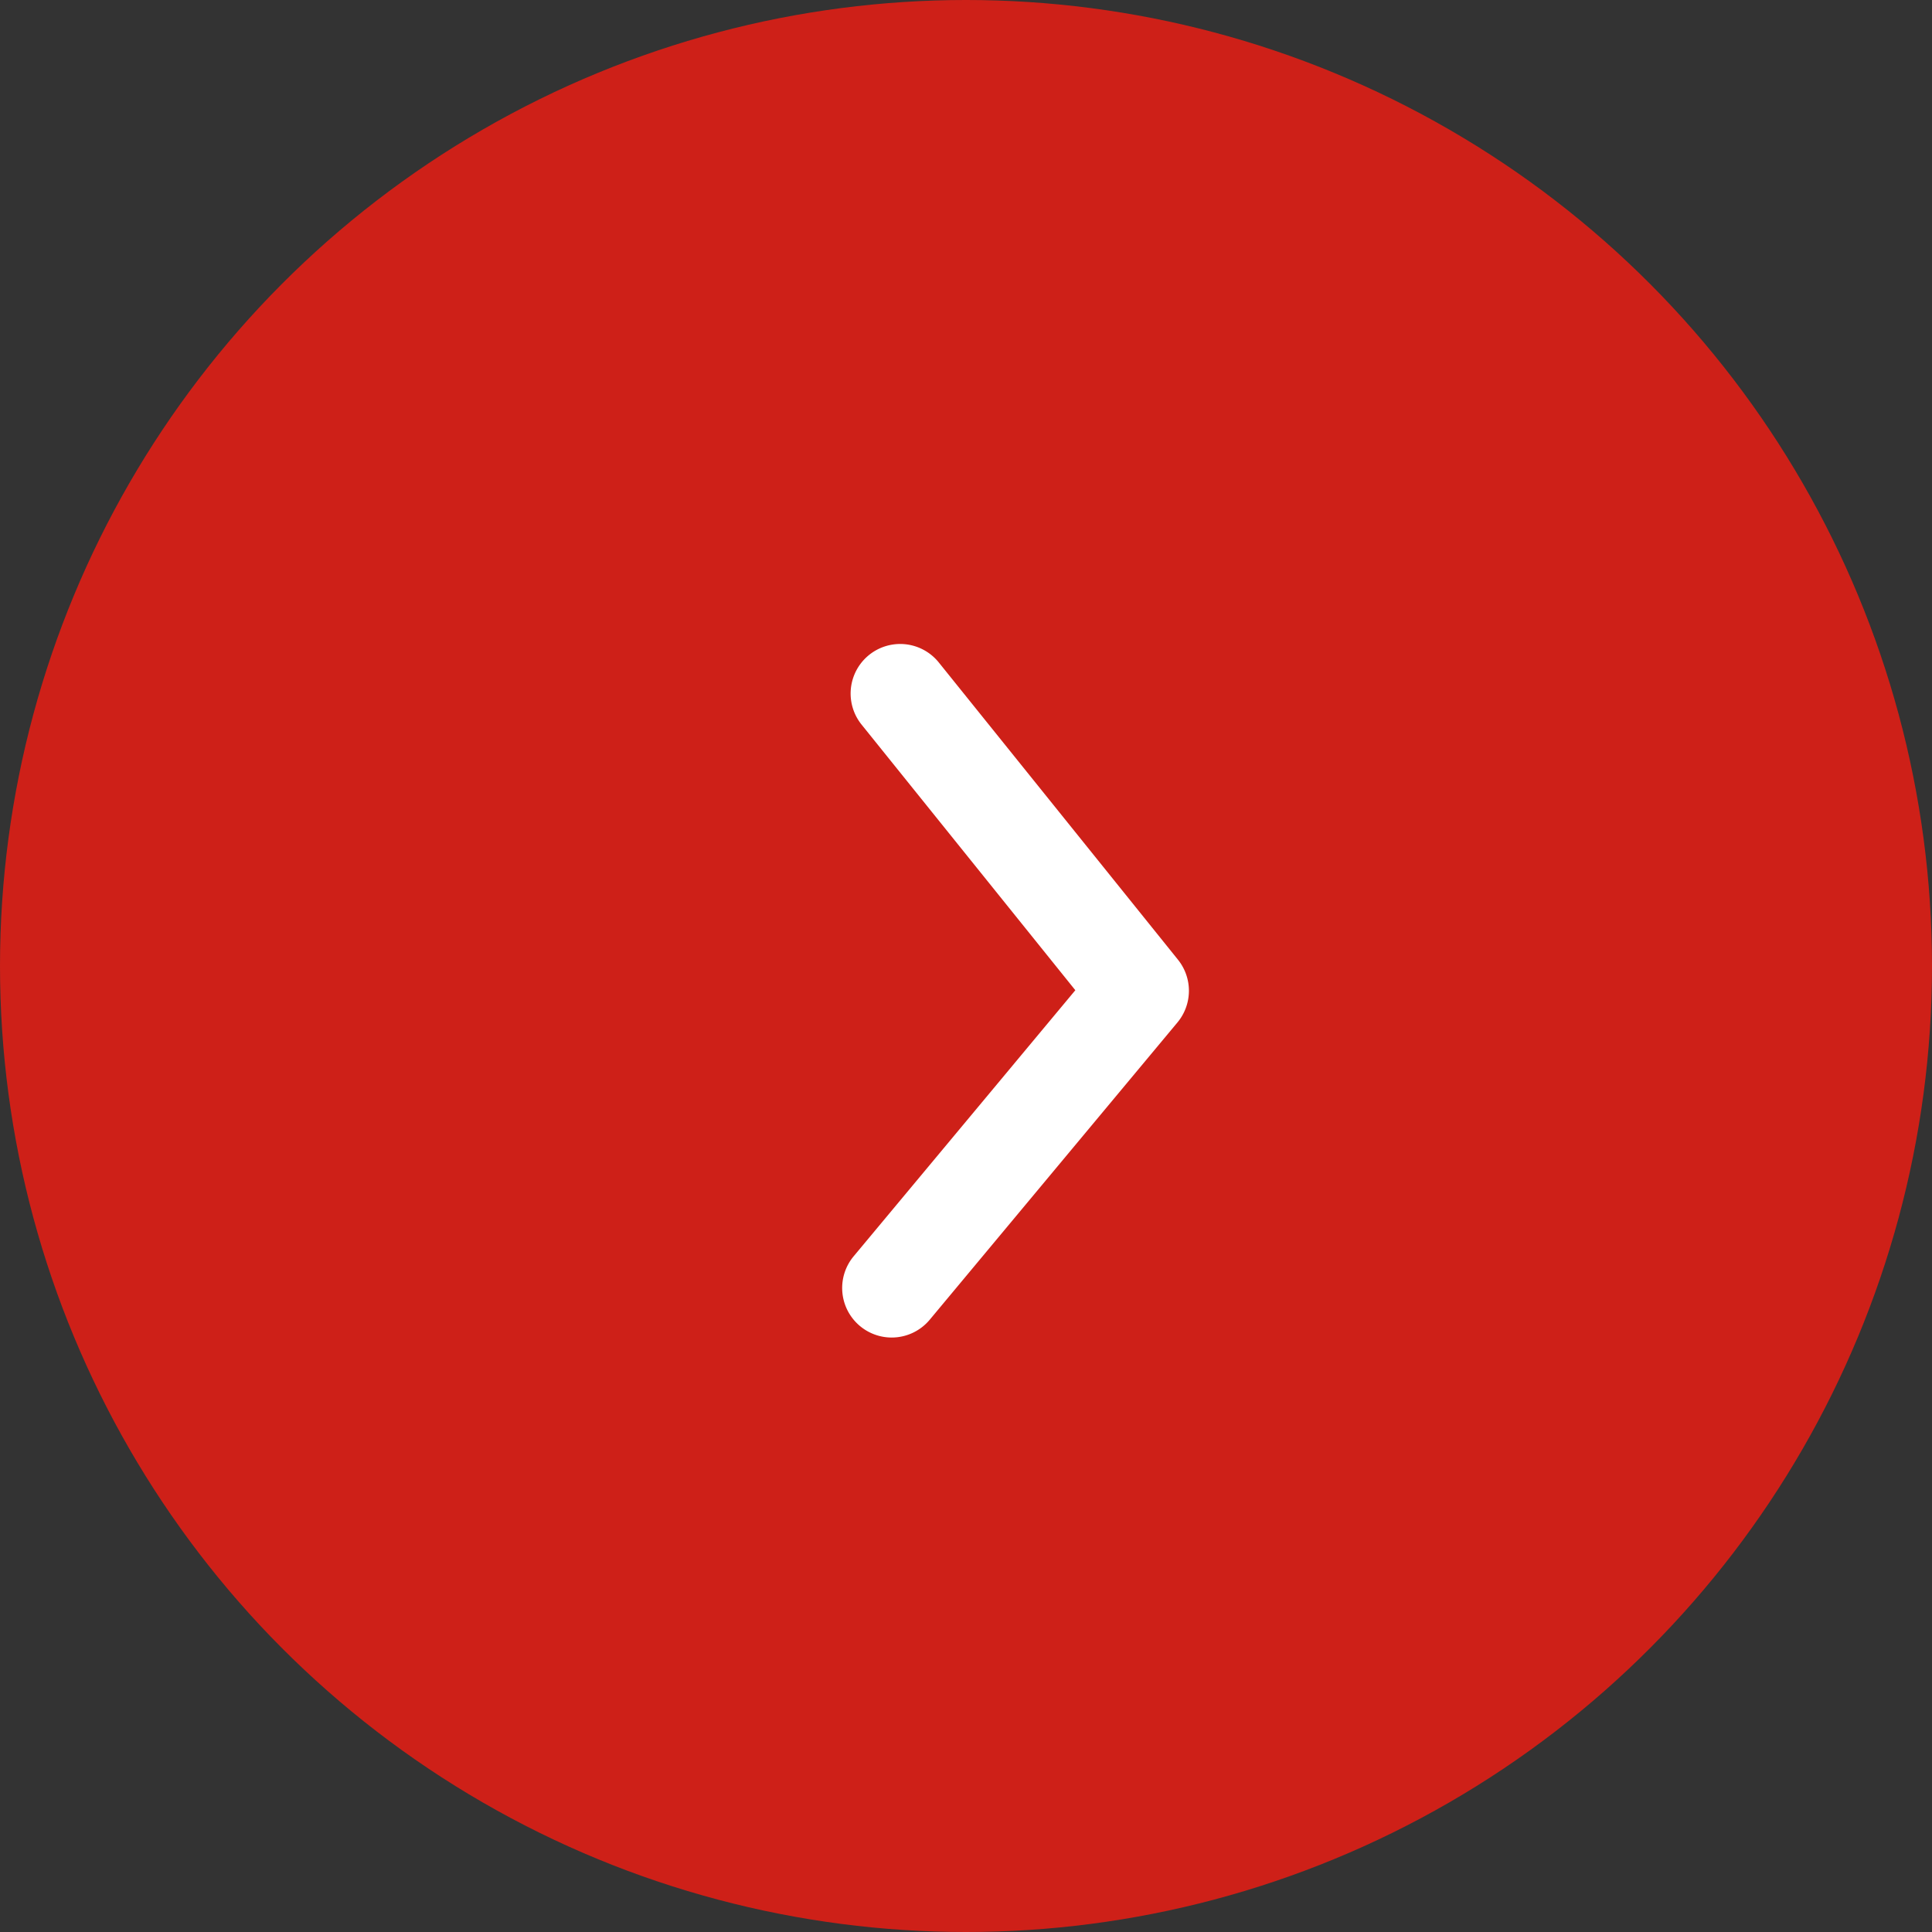 <svg xmlns="http://www.w3.org/2000/svg" xmlns:xlink="http://www.w3.org/1999/xlink" width="39" height="39" viewBox="0 0 39 39">
  <rect x="0" y="0" width="39" height="39" fill="#333333" stroke="none"/>
  <defs>
    <clipPath id="clip-path">
      <path id="_Icon_Сolor" data-name="🎨 Icon Сolor" d="M1,14a1,1,0,0,1-.768-1.64L4.707,6.989.392,1.627A1,1,0,0,1,1.951.373l4.828,6A1,1,0,0,1,6.768,7.64l-5,6A1,1,0,0,1,1,14" transform="translate(9 5)" fill="#fff"/>
    </clipPath>
  </defs>
  <g id="Grupo_79" data-name="Grupo 79" transform="translate(-747 -9699)">
    <circle id="Elipse_55" data-name="Elipse 55" cx="19.5" cy="19.5" r="19.5" transform="translate(747 9699)" fill="#ce2018"/>
    <g id="arrow-ios-right" transform="translate(764 9712)">
      <g id="Grupo_3" data-name="Grupo 3" transform="translate(-9 -5)">
        <path id="_Icon_Сolor-2" data-name="🎨 Icon Сolor" d="M1,14a1,1,0,0,1-.768-1.64L4.707,6.989.392,1.627A1,1,0,0,1,1.951.373l4.828,6A1,1,0,0,1,6.768,7.64l-5,6A1,1,0,0,1,1,14" transform="translate(9 5)" fill="#fff"/>
      </g>
    </g>
  </g>
</svg>
